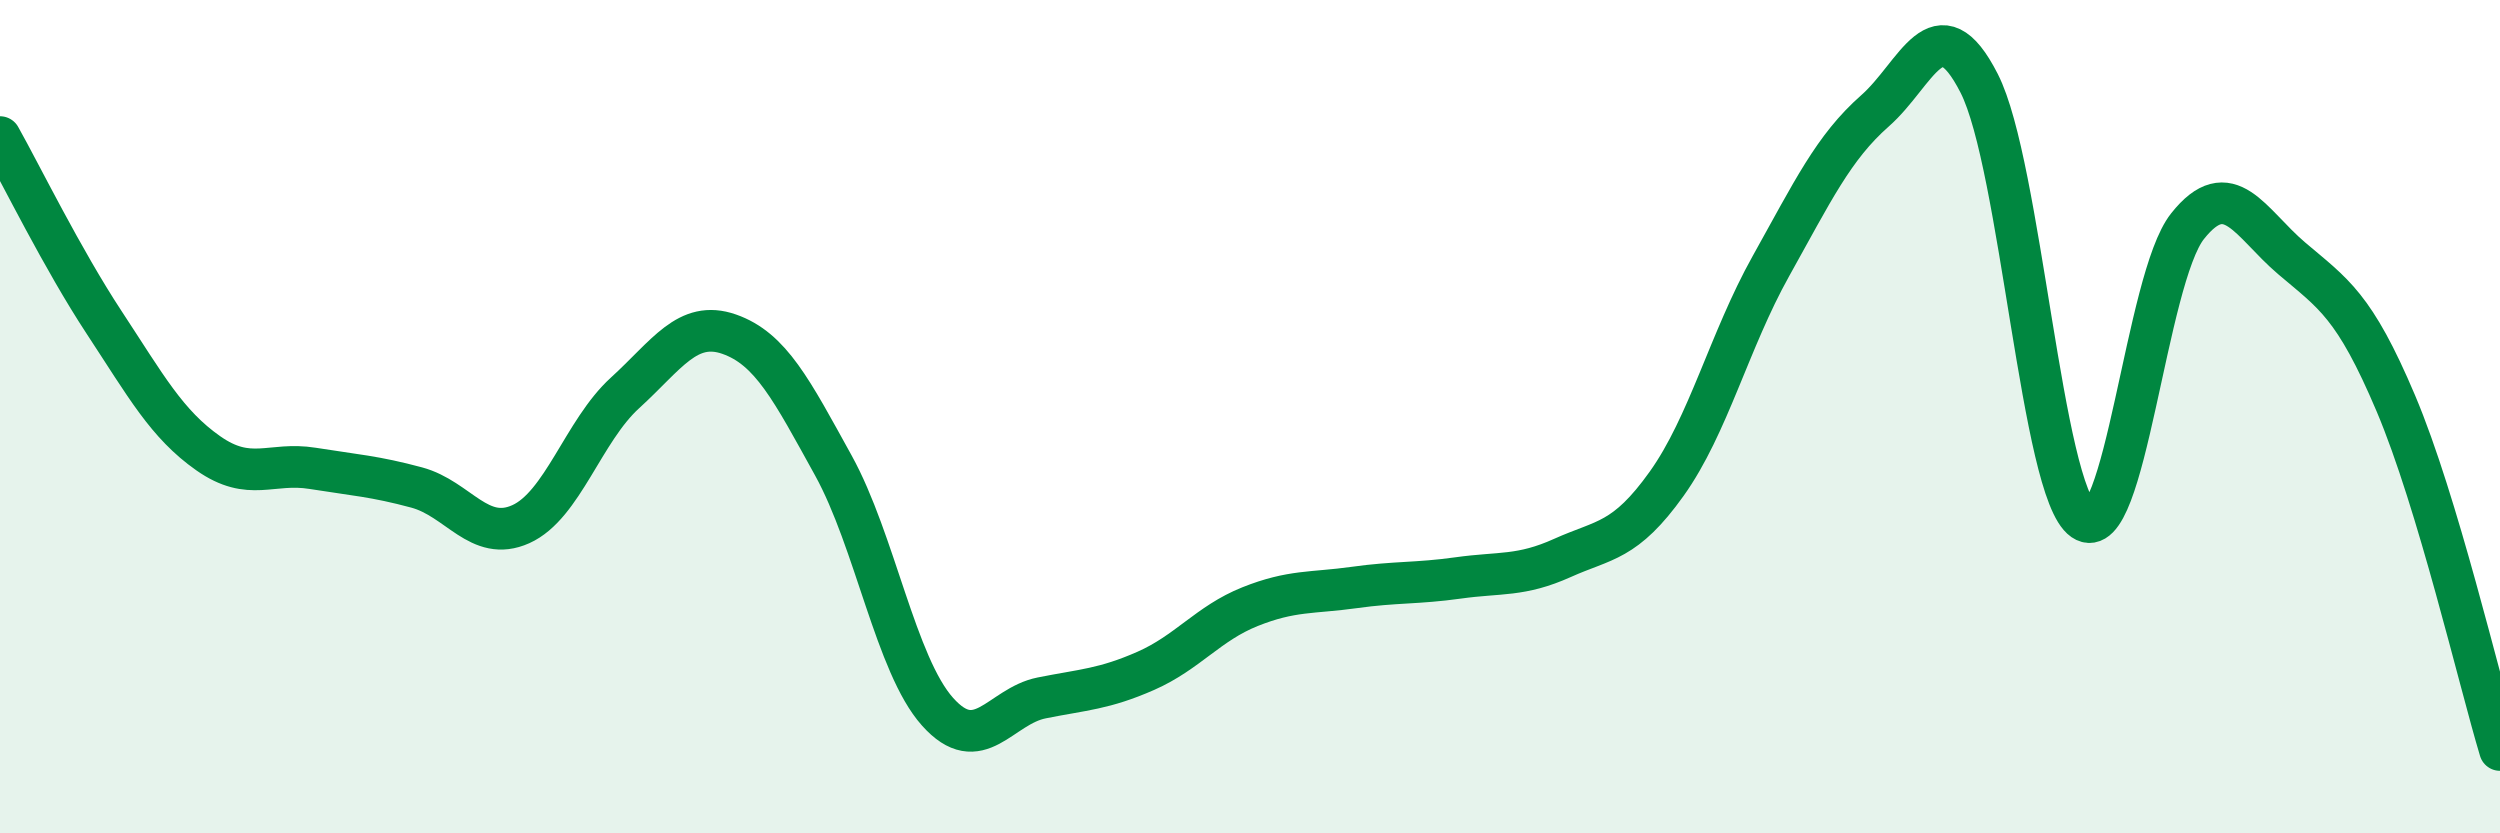 
    <svg width="60" height="20" viewBox="0 0 60 20" xmlns="http://www.w3.org/2000/svg">
      <path
        d="M 0,3.29 C 0.5,4.18 1.5,6.22 2.5,7.74 C 3.5,9.26 4,10.18 5,10.88 C 6,11.58 6.5,11.08 7.5,11.24 C 8.5,11.4 9,11.43 10,11.7 C 11,11.97 11.5,13.03 12.5,12.58 C 13.5,12.13 14,10.34 15,9.43 C 16,8.52 16.5,7.67 17.5,8.02 C 18.5,8.37 19,9.36 20,11.17 C 21,12.98 21.5,15.96 22.5,17.08 C 23.5,18.2 24,16.95 25,16.75 C 26,16.55 26.5,16.54 27.5,16.1 C 28.5,15.66 29,14.96 30,14.56 C 31,14.16 31.5,14.24 32.5,14.1 C 33.5,13.96 34,14.01 35,13.87 C 36,13.73 36.5,13.84 37.5,13.39 C 38.5,12.94 39,13.01 40,11.61 C 41,10.21 41.5,8.18 42.5,6.39 C 43.5,4.6 44,3.54 45,2.66 C 46,1.78 46.5,0.04 47.5,2 C 48.5,3.96 49,11.79 50,12.48 C 51,13.17 51.5,6.69 52.5,5.43 C 53.5,4.17 54,5.35 55,6.2 C 56,7.05 56.5,7.32 57.5,9.68 C 58.5,12.04 59.5,16.34 60,18L60 20L0 20Z"
        fill="#008740"
        opacity="0.1"
        stroke-linecap="round"
        stroke-linejoin="round"
      />
      <path
        d="M 0,3.29 C 0.5,4.18 1.5,6.22 2.5,7.74 C 3.5,9.26 4,10.18 5,10.88 C 6,11.58 6.5,11.08 7.5,11.24 C 8.5,11.4 9,11.43 10,11.7 C 11,11.97 11.5,13.03 12.5,12.58 C 13.5,12.13 14,10.34 15,9.43 C 16,8.52 16.5,7.67 17.5,8.02 C 18.5,8.37 19,9.36 20,11.17 C 21,12.98 21.5,15.96 22.5,17.08 C 23.5,18.2 24,16.95 25,16.75 C 26,16.55 26.5,16.54 27.5,16.1 C 28.5,15.66 29,14.96 30,14.56 C 31,14.16 31.5,14.24 32.5,14.1 C 33.5,13.96 34,14.01 35,13.87 C 36,13.73 36.5,13.84 37.5,13.39 C 38.5,12.94 39,13.01 40,11.61 C 41,10.21 41.5,8.18 42.5,6.39 C 43.5,4.6 44,3.54 45,2.66 C 46,1.78 46.5,0.04 47.5,2 C 48.5,3.96 49,11.79 50,12.48 C 51,13.17 51.5,6.69 52.5,5.43 C 53.5,4.17 54,5.35 55,6.2 C 56,7.05 56.5,7.32 57.5,9.68 C 58.5,12.04 59.5,16.34 60,18"
        stroke="#008740"
        stroke-width="1"
        fill="none"
        stroke-linecap="round"
        stroke-linejoin="round"
      />
    </svg>
  